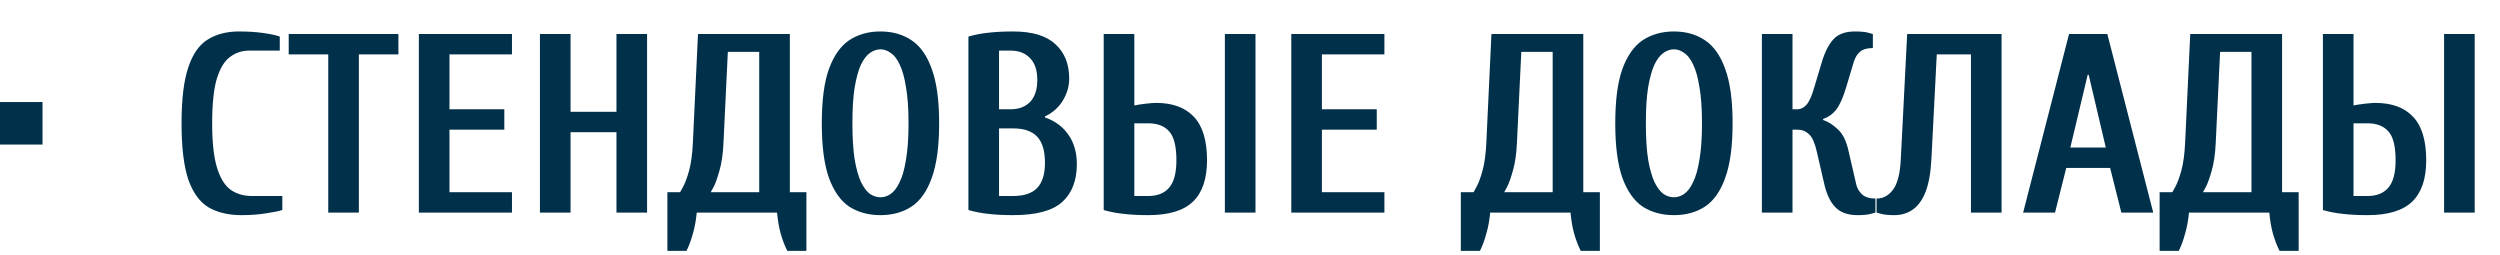 <?xml version="1.0" encoding="UTF-8"?> <svg xmlns="http://www.w3.org/2000/svg" width="294" height="30" viewBox="0 0 294 30" fill="none"><path d="M28.4 25.3C26.86 25.3 25.56 24.99 24.5 24.37C23.46 23.73 22.67 22.63 22.13 21.07C21.61 19.49 21.35 17.3 21.35 14.5C21.35 11.7 21.61 9.52 22.13 7.96C22.65 6.38 23.41 5.28 24.41 4.66C25.43 4.02 26.66 3.7 28.1 3.7C29.16 3.7 30.11 3.76 30.95 3.88C31.81 4 32.46 4.14 32.9 4.3V5.95H29.3C28.46 5.95 27.71 6.2 27.05 6.7C26.39 7.18 25.87 8.04 25.49 9.28C25.13 10.5 24.95 12.24 24.95 14.5C24.95 16.74 25.14 18.48 25.52 19.72C25.9 20.96 26.44 21.83 27.14 22.33C27.84 22.81 28.66 23.05 29.6 23.05H33.2V24.7C32.76 24.84 32.11 24.97 31.25 25.09C30.41 25.23 29.46 25.3 28.4 25.3ZM38.602 25V6.4H33.952V4H46.852V6.4H42.202V25H38.602ZM49.258 25V4H60.208V6.4H52.858V12.85H59.308V15.25H52.858V22.6H60.208V25H49.258ZM63.496 25V4H67.097V13.15H72.496V4H76.097V25H72.496V15.55H67.097V25H63.496ZM78.484 29.5V22.6H79.984C79.984 22.6 80.094 22.4 80.314 22C80.554 21.58 80.794 20.94 81.034 20.08C81.274 19.2 81.424 18.09 81.484 16.75L82.084 4H92.884V22.6H94.834V29.5H92.584C92.284 28.9 92.024 28.22 91.804 27.46C91.604 26.72 91.464 25.9 91.384 25H81.934C81.854 25.9 81.704 26.72 81.484 27.46C81.284 28.22 81.034 28.9 80.734 29.5H78.484ZM83.584 22.6H89.284V6.1H85.594L85.084 16.75C85.024 18.09 84.864 19.2 84.604 20.08C84.364 20.94 84.134 21.58 83.914 22C83.694 22.4 83.584 22.6 83.584 22.6ZM103.543 25.3C102.143 25.3 100.923 24.97 99.883 24.31C98.863 23.63 98.063 22.5 97.483 20.92C96.923 19.34 96.643 17.2 96.643 14.5C96.643 11.8 96.923 9.67 97.483 8.11C98.063 6.53 98.863 5.4 99.883 4.72C100.923 4.04 102.143 3.7 103.543 3.7C104.943 3.7 106.153 4.04 107.173 4.72C108.213 5.4 109.013 6.53 109.573 8.11C110.153 9.67 110.443 11.8 110.443 14.5C110.443 17.2 110.153 19.34 109.573 20.92C109.013 22.5 108.213 23.63 107.173 24.31C106.153 24.97 104.943 25.3 103.543 25.3ZM103.543 23.2C103.963 23.2 104.363 23.07 104.743 22.81C105.143 22.53 105.493 22.07 105.793 21.43C106.113 20.79 106.363 19.91 106.543 18.79C106.743 17.65 106.843 16.22 106.843 14.5C106.843 12.78 106.743 11.36 106.543 10.24C106.363 9.1 106.113 8.21 105.793 7.57C105.493 6.93 105.143 6.48 104.743 6.22C104.363 5.94 103.963 5.8 103.543 5.8C103.123 5.8 102.713 5.94 102.313 6.22C101.933 6.48 101.583 6.93 101.263 7.57C100.963 8.21 100.713 9.1 100.513 10.24C100.333 11.36 100.243 12.78 100.243 14.5C100.243 16.22 100.333 17.65 100.513 18.79C100.713 19.91 100.963 20.79 101.263 21.43C101.583 22.07 101.933 22.53 102.313 22.81C102.713 23.07 103.123 23.2 103.543 23.2ZM119.137 25.3C118.017 25.3 117.047 25.25 116.227 25.15C115.427 25.07 114.647 24.92 113.887 24.7V4.3C114.647 4.08 115.427 3.93 116.227 3.85C117.047 3.75 118.017 3.7 119.137 3.7C121.397 3.7 123.057 4.2 124.117 5.2C125.197 6.18 125.737 7.53 125.737 9.25C125.737 10.15 125.487 11.01 124.987 11.83C124.487 12.65 123.787 13.27 122.887 13.69V13.81C124.087 14.23 125.007 14.91 125.647 15.85C126.307 16.79 126.637 17.94 126.637 19.3C126.637 21.24 126.057 22.73 124.897 23.77C123.757 24.79 121.837 25.3 119.137 25.3ZM117.487 23.05H119.137C120.417 23.05 121.357 22.74 121.957 22.12C122.577 21.48 122.887 20.49 122.887 19.15C122.887 17.73 122.577 16.7 121.957 16.06C121.357 15.42 120.417 15.1 119.137 15.1H117.487V23.05ZM117.487 12.85H118.837C119.817 12.85 120.587 12.56 121.147 11.98C121.707 11.38 121.987 10.52 121.987 9.4C121.987 8.28 121.707 7.43 121.147 6.85C120.587 6.25 119.817 5.95 118.837 5.95H117.487V12.85ZM135.045 25.3C133.925 25.3 132.955 25.25 132.135 25.15C131.335 25.07 130.555 24.92 129.795 24.7V4H133.395V12.4C133.775 12.32 134.235 12.25 134.775 12.19C135.335 12.13 135.725 12.1 135.945 12.1C137.905 12.1 139.395 12.65 140.415 13.75C141.435 14.83 141.945 16.53 141.945 18.85C141.945 21.03 141.395 22.65 140.295 23.71C139.195 24.77 137.445 25.3 135.045 25.3ZM133.395 23.05H135.045C136.105 23.05 136.915 22.73 137.475 22.09C138.055 21.43 138.345 20.35 138.345 18.85C138.345 17.19 138.055 16.05 137.475 15.43C136.915 14.81 136.105 14.5 135.045 14.5H133.395V23.05ZM144.045 25V4H147.645V25H144.045ZM151.856 25V4H162.806V6.4H155.456V12.85H161.906V15.25H155.456V22.6H162.806V25H151.856ZM171.794 29.5V22.6H173.294C173.294 22.6 173.404 22.4 173.624 22C173.864 21.58 174.104 20.94 174.344 20.08C174.584 19.2 174.734 18.09 174.794 16.75L175.394 4H186.194V22.6H188.144V29.5H185.894C185.594 28.9 185.334 28.22 185.114 27.46C184.914 26.72 184.774 25.9 184.694 25H175.244C175.164 25.9 175.014 26.72 174.794 27.46C174.594 28.22 174.344 28.9 174.044 29.5H171.794ZM176.894 22.6H182.594V6.1H178.904L178.394 16.75C178.334 18.09 178.174 19.2 177.914 20.08C177.674 20.94 177.444 21.58 177.224 22C177.004 22.4 176.894 22.6 176.894 22.6ZM196.854 25.3C195.454 25.3 194.234 24.97 193.194 24.31C192.174 23.63 191.374 22.5 190.794 20.92C190.234 19.34 189.954 17.2 189.954 14.5C189.954 11.8 190.234 9.67 190.794 8.11C191.374 6.53 192.174 5.4 193.194 4.72C194.234 4.04 195.454 3.7 196.854 3.7C198.254 3.7 199.464 4.04 200.484 4.72C201.524 5.4 202.324 6.53 202.884 8.11C203.464 9.67 203.754 11.8 203.754 14.5C203.754 17.2 203.464 19.34 202.884 20.92C202.324 22.5 201.524 23.63 200.484 24.31C199.464 24.97 198.254 25.3 196.854 25.3ZM196.854 23.2C197.274 23.2 197.674 23.07 198.054 22.81C198.454 22.53 198.804 22.07 199.104 21.43C199.424 20.79 199.674 19.91 199.854 18.79C200.054 17.65 200.154 16.22 200.154 14.5C200.154 12.78 200.054 11.36 199.854 10.24C199.674 9.1 199.424 8.21 199.104 7.57C198.804 6.93 198.454 6.48 198.054 6.22C197.674 5.94 197.274 5.8 196.854 5.8C196.434 5.8 196.024 5.94 195.624 6.22C195.244 6.48 194.894 6.93 194.574 7.57C194.274 8.21 194.024 9.1 193.824 10.24C193.644 11.36 193.554 12.78 193.554 14.5C193.554 16.22 193.644 17.65 193.824 18.79C194.024 19.91 194.274 20.79 194.574 21.43C194.894 22.07 195.244 22.53 195.624 22.81C196.024 23.07 196.434 23.2 196.854 23.2ZM218.448 25.3C217.328 25.3 216.468 25 215.868 24.4C215.268 23.8 214.828 22.9 214.548 21.7L213.648 17.8C213.428 16.82 213.128 16.15 212.748 15.79C212.368 15.43 211.918 15.25 211.398 15.25H210.798V25H207.198V4H210.798V12.85H211.398C211.778 12.85 212.128 12.67 212.448 12.31C212.768 11.95 213.068 11.28 213.348 10.3L214.248 7.3C214.608 6.1 215.068 5.2 215.628 4.6C216.188 4 217.028 3.7 218.148 3.7C218.828 3.7 219.348 3.75 219.708 3.85C220.068 3.95 220.248 4 220.248 4V5.65C219.568 5.65 219.058 5.8 218.718 6.1C218.398 6.38 218.158 6.78 217.998 7.3L217.098 10.3C216.738 11.5 216.348 12.37 215.928 12.91C215.508 13.43 214.998 13.79 214.398 13.99V14.11C214.998 14.31 215.578 14.68 216.138 15.22C216.718 15.74 217.138 16.6 217.398 17.8L218.298 21.7C218.398 22.14 218.628 22.53 218.988 22.87C219.348 23.19 219.868 23.35 220.548 23.35V25C220.548 25 220.368 25.05 220.008 25.15C219.648 25.25 219.128 25.3 218.448 25.3ZM222.784 25.3C222.104 25.3 221.584 25.25 221.224 25.15C220.864 25.05 220.684 25 220.684 25V23.35C221.444 23.35 222.084 23.01 222.604 22.33C223.144 21.63 223.454 20.42 223.534 18.7L224.284 4H235.384V25H231.784V6.4H227.764L227.134 18.7C227.054 20.3 226.824 21.59 226.444 22.57C226.064 23.53 225.554 24.23 224.914 24.67C224.294 25.09 223.584 25.3 222.784 25.3ZM237.921 25L243.321 4H247.821L253.221 25H249.471L248.151 19.75H242.991L241.671 25H237.921ZM243.471 17.35H247.641L245.631 8.8H245.511L243.471 17.35ZM253.972 29.5V22.6H255.472C255.472 22.6 255.582 22.4 255.802 22C256.042 21.58 256.282 20.94 256.522 20.08C256.762 19.2 256.912 18.09 256.972 16.75L257.572 4H268.372V22.6H270.322V29.5H268.072C267.772 28.9 267.512 28.22 267.292 27.46C267.092 26.72 266.952 25.9 266.872 25H257.422C257.342 25.9 257.192 26.72 256.972 27.46C256.772 28.22 256.522 28.9 256.222 29.5H253.972ZM259.072 22.6H264.772V6.1H261.082L260.572 16.75C260.512 18.09 260.352 19.2 260.092 20.08C259.852 20.94 259.622 21.58 259.402 22C259.182 22.4 259.072 22.6 259.072 22.6ZM278.424 25.3C277.304 25.3 276.334 25.25 275.514 25.15C274.714 25.07 273.934 24.92 273.174 24.7V4H276.774V12.4C277.154 12.32 277.614 12.25 278.154 12.19C278.714 12.13 279.104 12.1 279.324 12.1C281.284 12.1 282.774 12.65 283.794 13.75C284.814 14.83 285.324 16.53 285.324 18.85C285.324 21.03 284.774 22.65 283.674 23.71C282.574 24.77 280.824 25.3 278.424 25.3ZM276.774 23.05H278.424C279.484 23.05 280.294 22.73 280.854 22.09C281.434 21.43 281.724 20.35 281.724 18.85C281.724 17.19 281.434 16.05 280.854 15.43C280.294 14.81 279.484 14.5 278.424 14.5H276.774V23.05ZM287.424 25V4H291.024V25H287.424Z" fill="#00304A"></path><rect y="12" width="5" height="5" fill="#00304A"></rect></svg> 